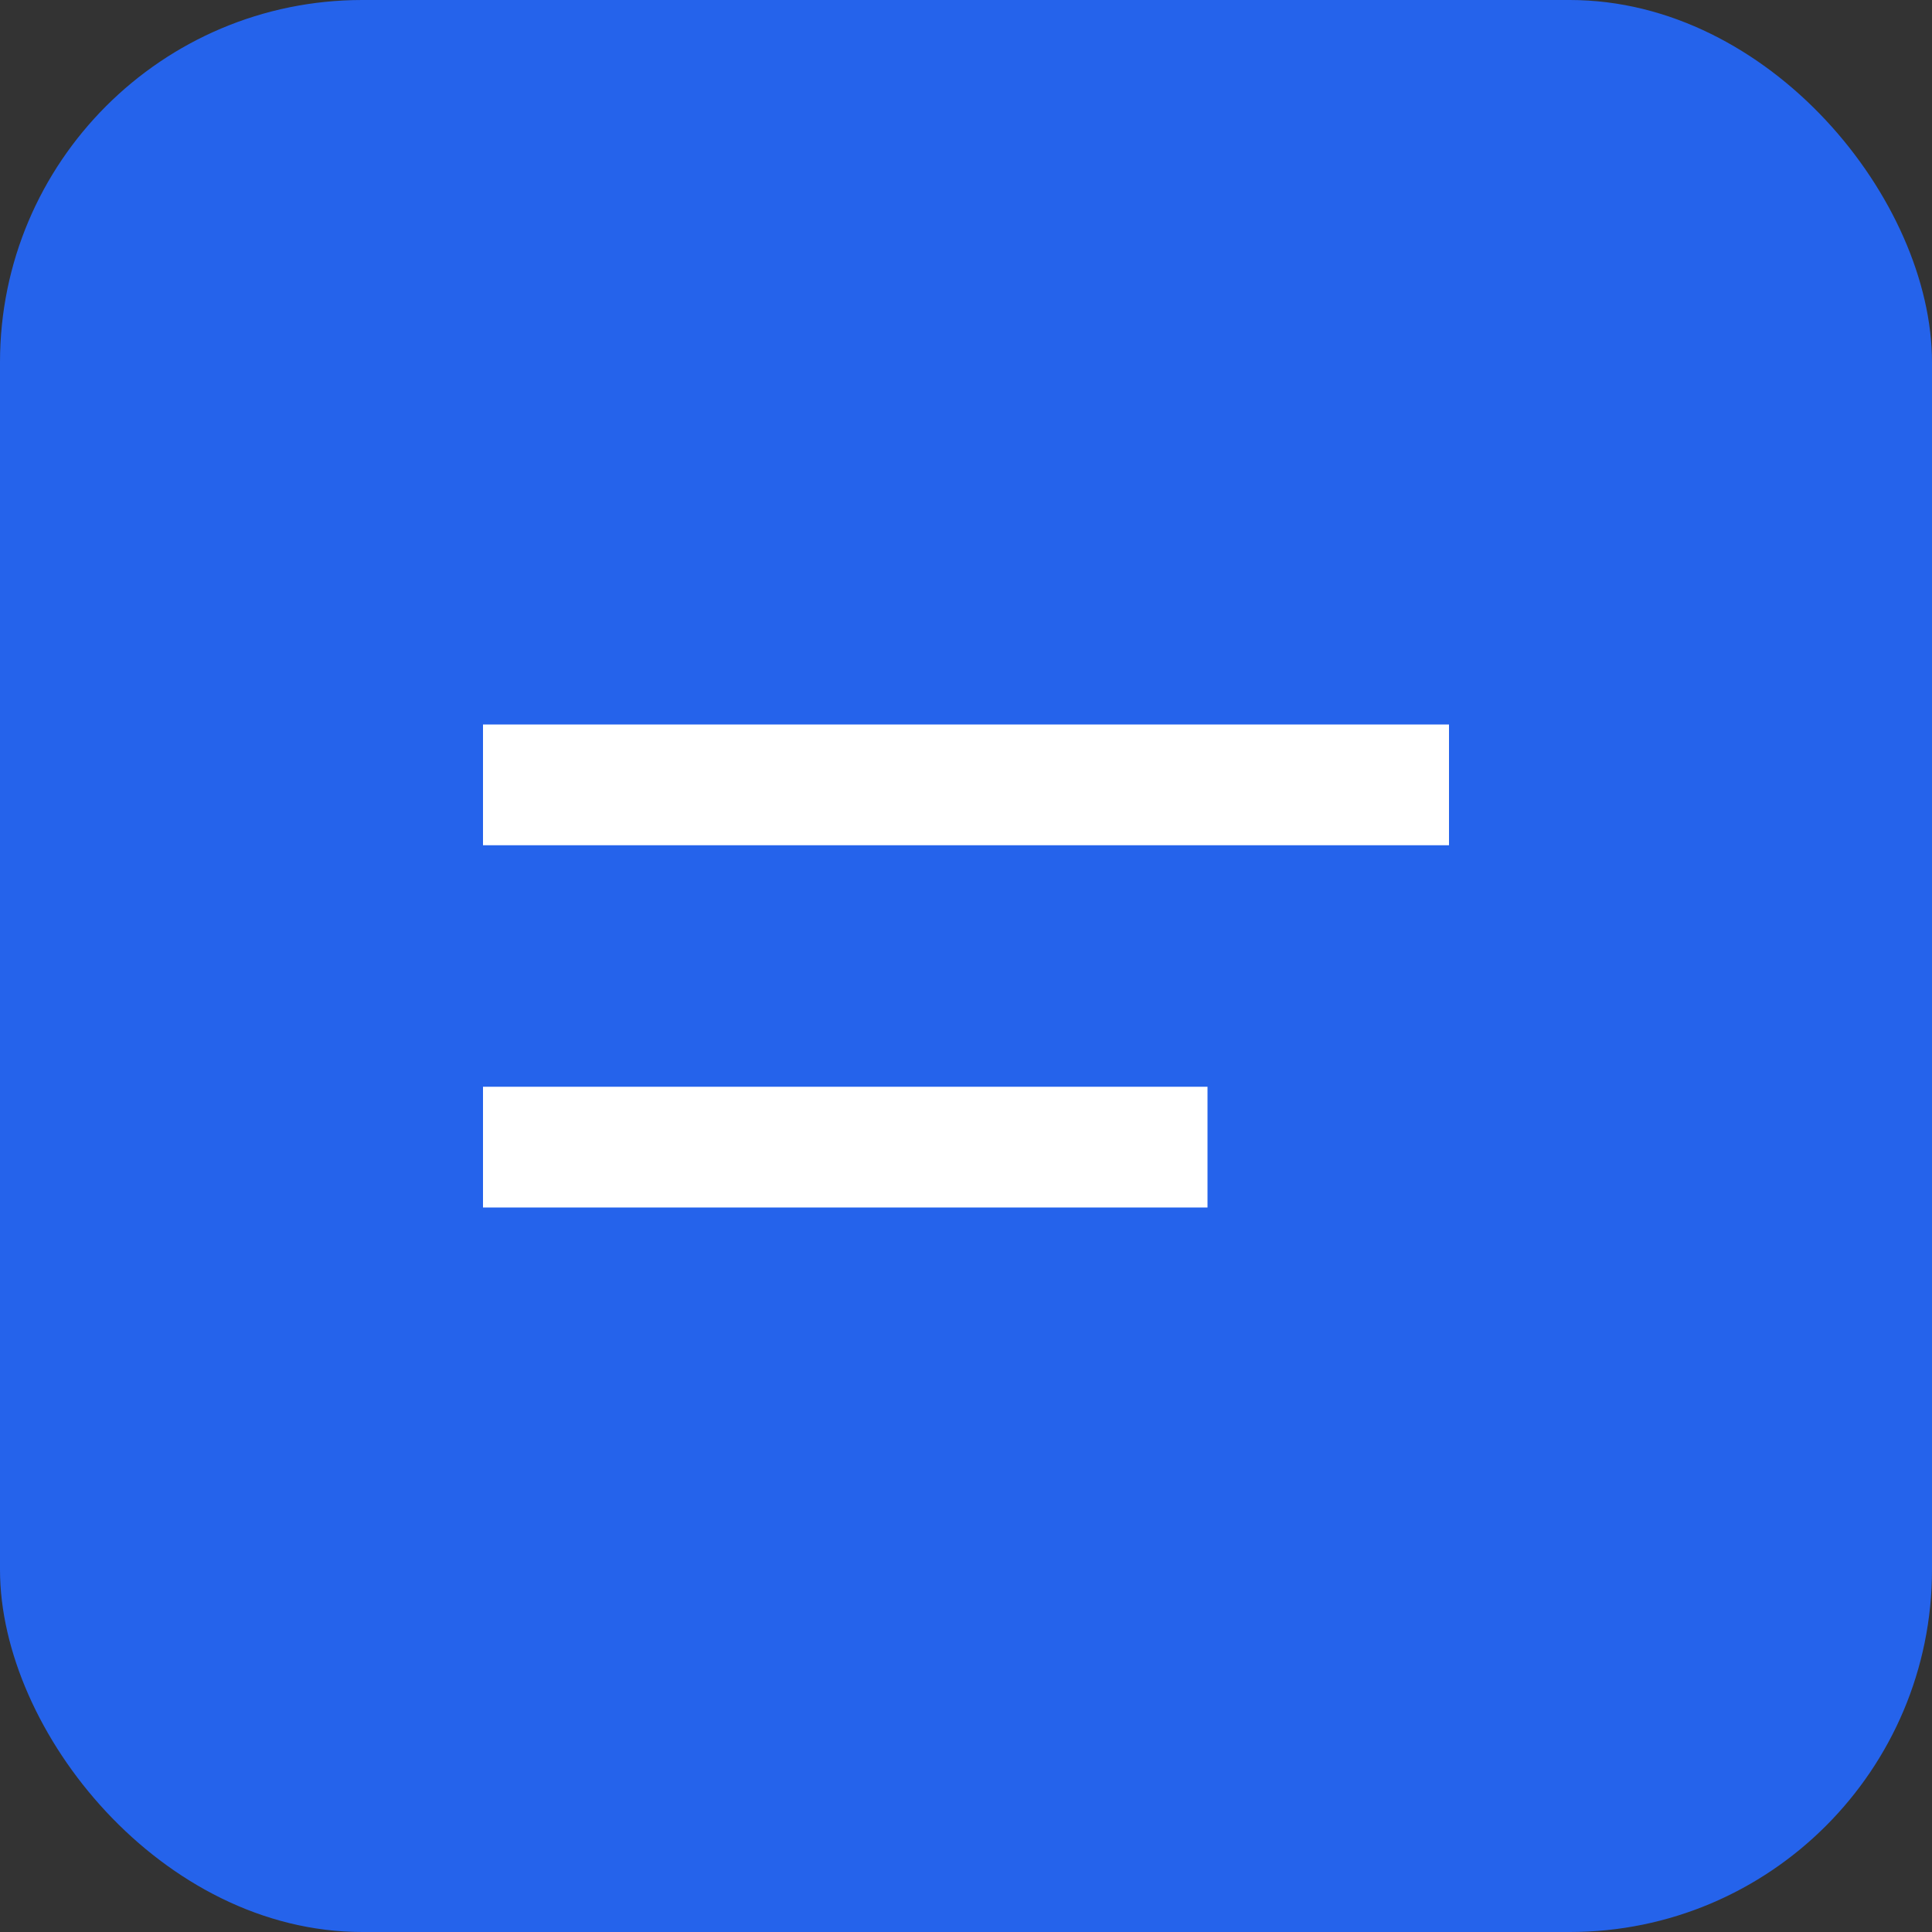 <svg width="16" height="16" viewBox="0 0 16 16" fill="none" xmlns="http://www.w3.org/2000/svg"><rect x="0" y="0" width="16" height="16" fill="#333333" stroke="none"/><rect width="16" height="16" rx="3" fill="#2563eb"/><path d="M4 6h8v1H4V6zm0 3h6v1H4V9z" fill="white"/></svg>
